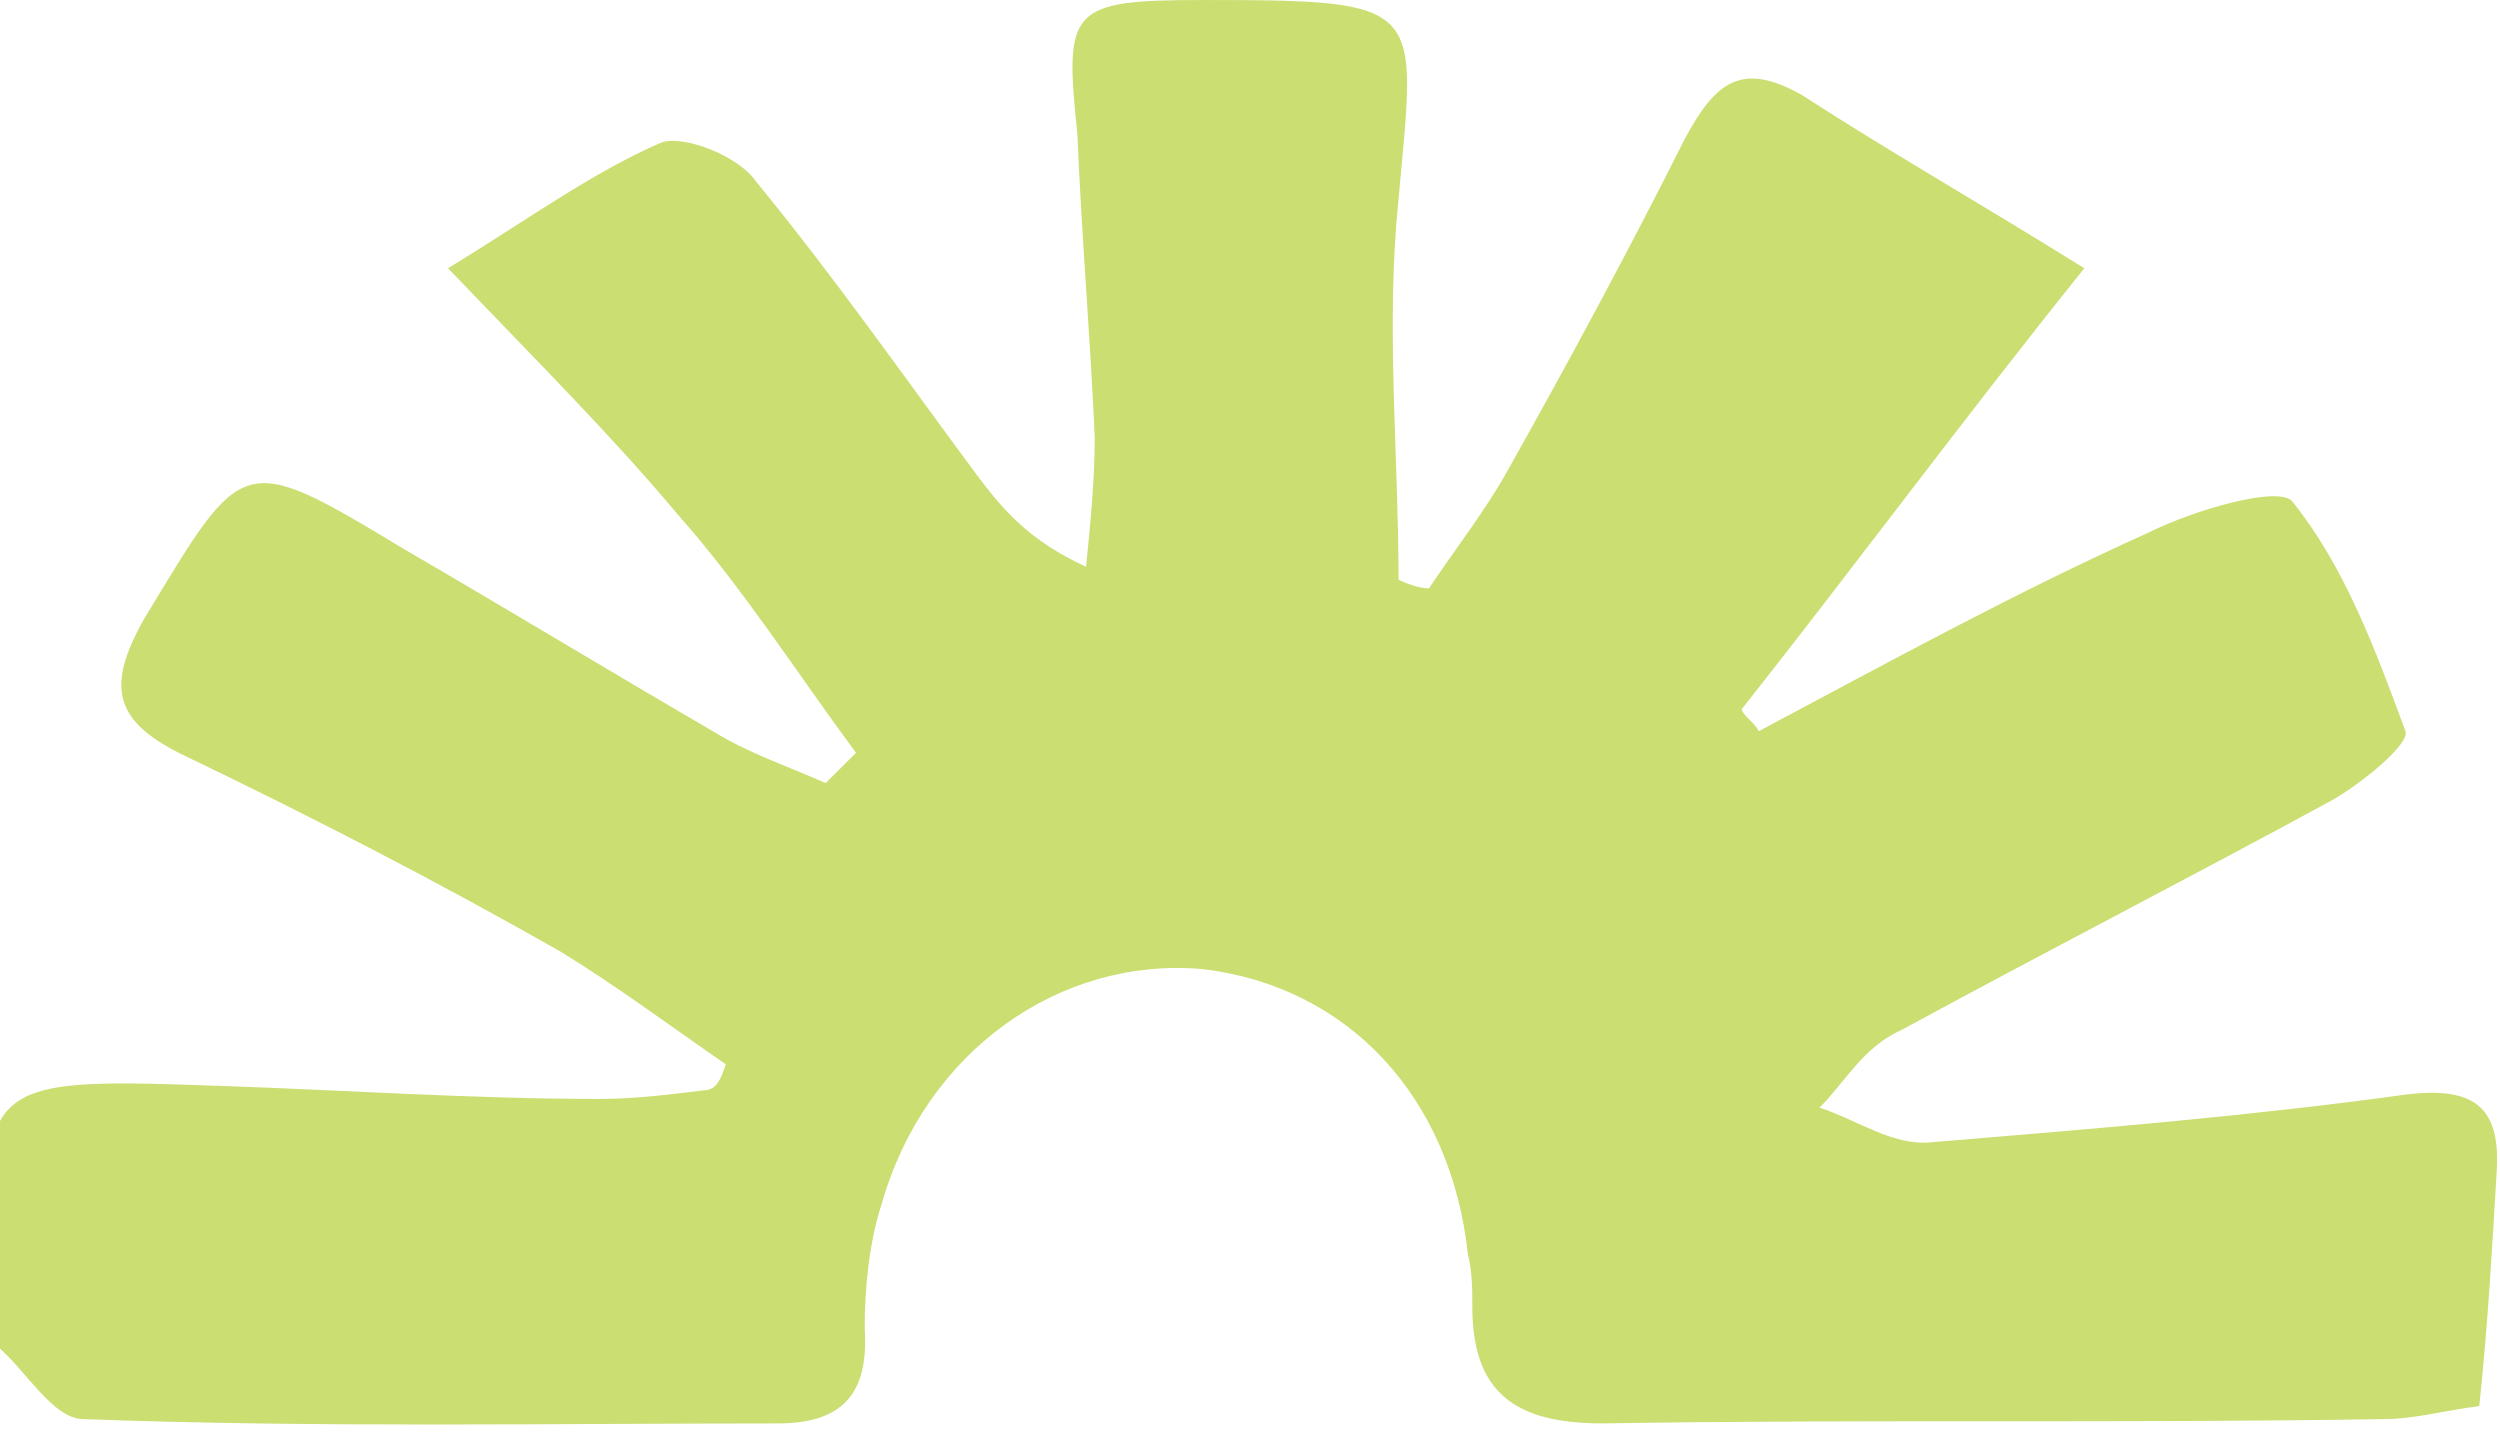<svg fill="none" height="118" viewBox="0 0 206 118" width="206" xmlns="http://www.w3.org/2000/svg" xmlns:xlink="http://www.w3.org/1999/xlink"><clipPath id="a"><path d="m0 0h206v118h-206z"/></clipPath><g clip-path="url(#a)"><path d="m59.807 87.698c-4.649-3.208-8.941-6.417-13.59-9.269-10.014-5.704-20.385-11.051-30.757-16.042-6.08-2.852-6.795-5.704-3.576-11.408 8.226-13.547 7.868-13.903 21.458-5.704 8.583 4.991 16.809 9.982 25.392 14.973 2.861 1.782 6.08 2.852 9.299 4.278.715-.713 1.788-1.782 2.503-2.495-5.007-6.773-9.299-13.547-14.663-19.607-5.364-6.417-11.444-12.477-18.955-20.32 6.438-3.921 11.802-7.843 17.524-10.338 1.788-.713 6.438 1.069 7.868 3.208 6.438 7.843 12.16 16.042 18.24 24.242 2.146 2.852 4.292 5.347 8.941 7.486.358-3.565.715-7.13.715-10.695-.358-8.199-1.073-16.399-1.431-24.955-1.073-10.338-.715-11.051 10.371-11.051 18.598 0 17.525.356 16.094 16.399-1.073 10.338 0 21.033 0 31.372.715.356 1.788.713 2.504.713 2.146-3.208 4.649-6.417 6.437-9.625 5.007-8.912 10.014-18.181 14.663-27.45 2.504-4.634 4.65-6.417 9.657-3.565 7.152 4.634 14.663 8.912 23.246 14.26-10.014 12.477-18.955 24.598-28.253 36.363.357.713 1.073 1.069 1.43 1.782 10.729-5.704 21.101-11.408 32.188-16.399 3.576-1.782 10.729-3.921 11.802-2.495 4.291 5.347 6.795 12.121 9.298 18.894.358 1.069-3.576 4.278-6.079 5.704-11.803 6.417-23.605 12.477-35.407 18.894-3.218 1.426-4.649 4.278-6.795 6.417 3.219 1.069 6.08 3.208 9.299 2.852 12.875-1.069 26.107-2.139 38.982-3.921 5.723-.713 7.868 1.069 7.511 6.417-.358 6.061-.715 12.478-1.431 19.251-2.861.357-5.364 1.07-7.868 1.07-21.458.356-42.916 0-64.375.356-7.153 0-10.729-2.495-10.729-9.625 0-1.426 0-2.852-.358-4.278-1.43-13.191-10.013-22.103-21.816-23.529-11.802-1.069-22.889 6.773-26.465 19.251-1.073 3.208-1.431 7.13-1.431 10.338.358 5.348-1.788 7.843-7.153 7.843-18.955 0-38.267.357-57.222-.356-2.503 0-4.649-3.922-7.153-6.061-.358-.356 0-1.069 0-1.782-1.788-20.321-1.788-20.321 18.597-19.608 10.371.356 20.743 1.069 31.114 1.069 2.861 0 5.722-.356 8.583-.713 1.073 0 1.431-1.069 1.788-2.139z" fill="#cade71"/></g></svg>